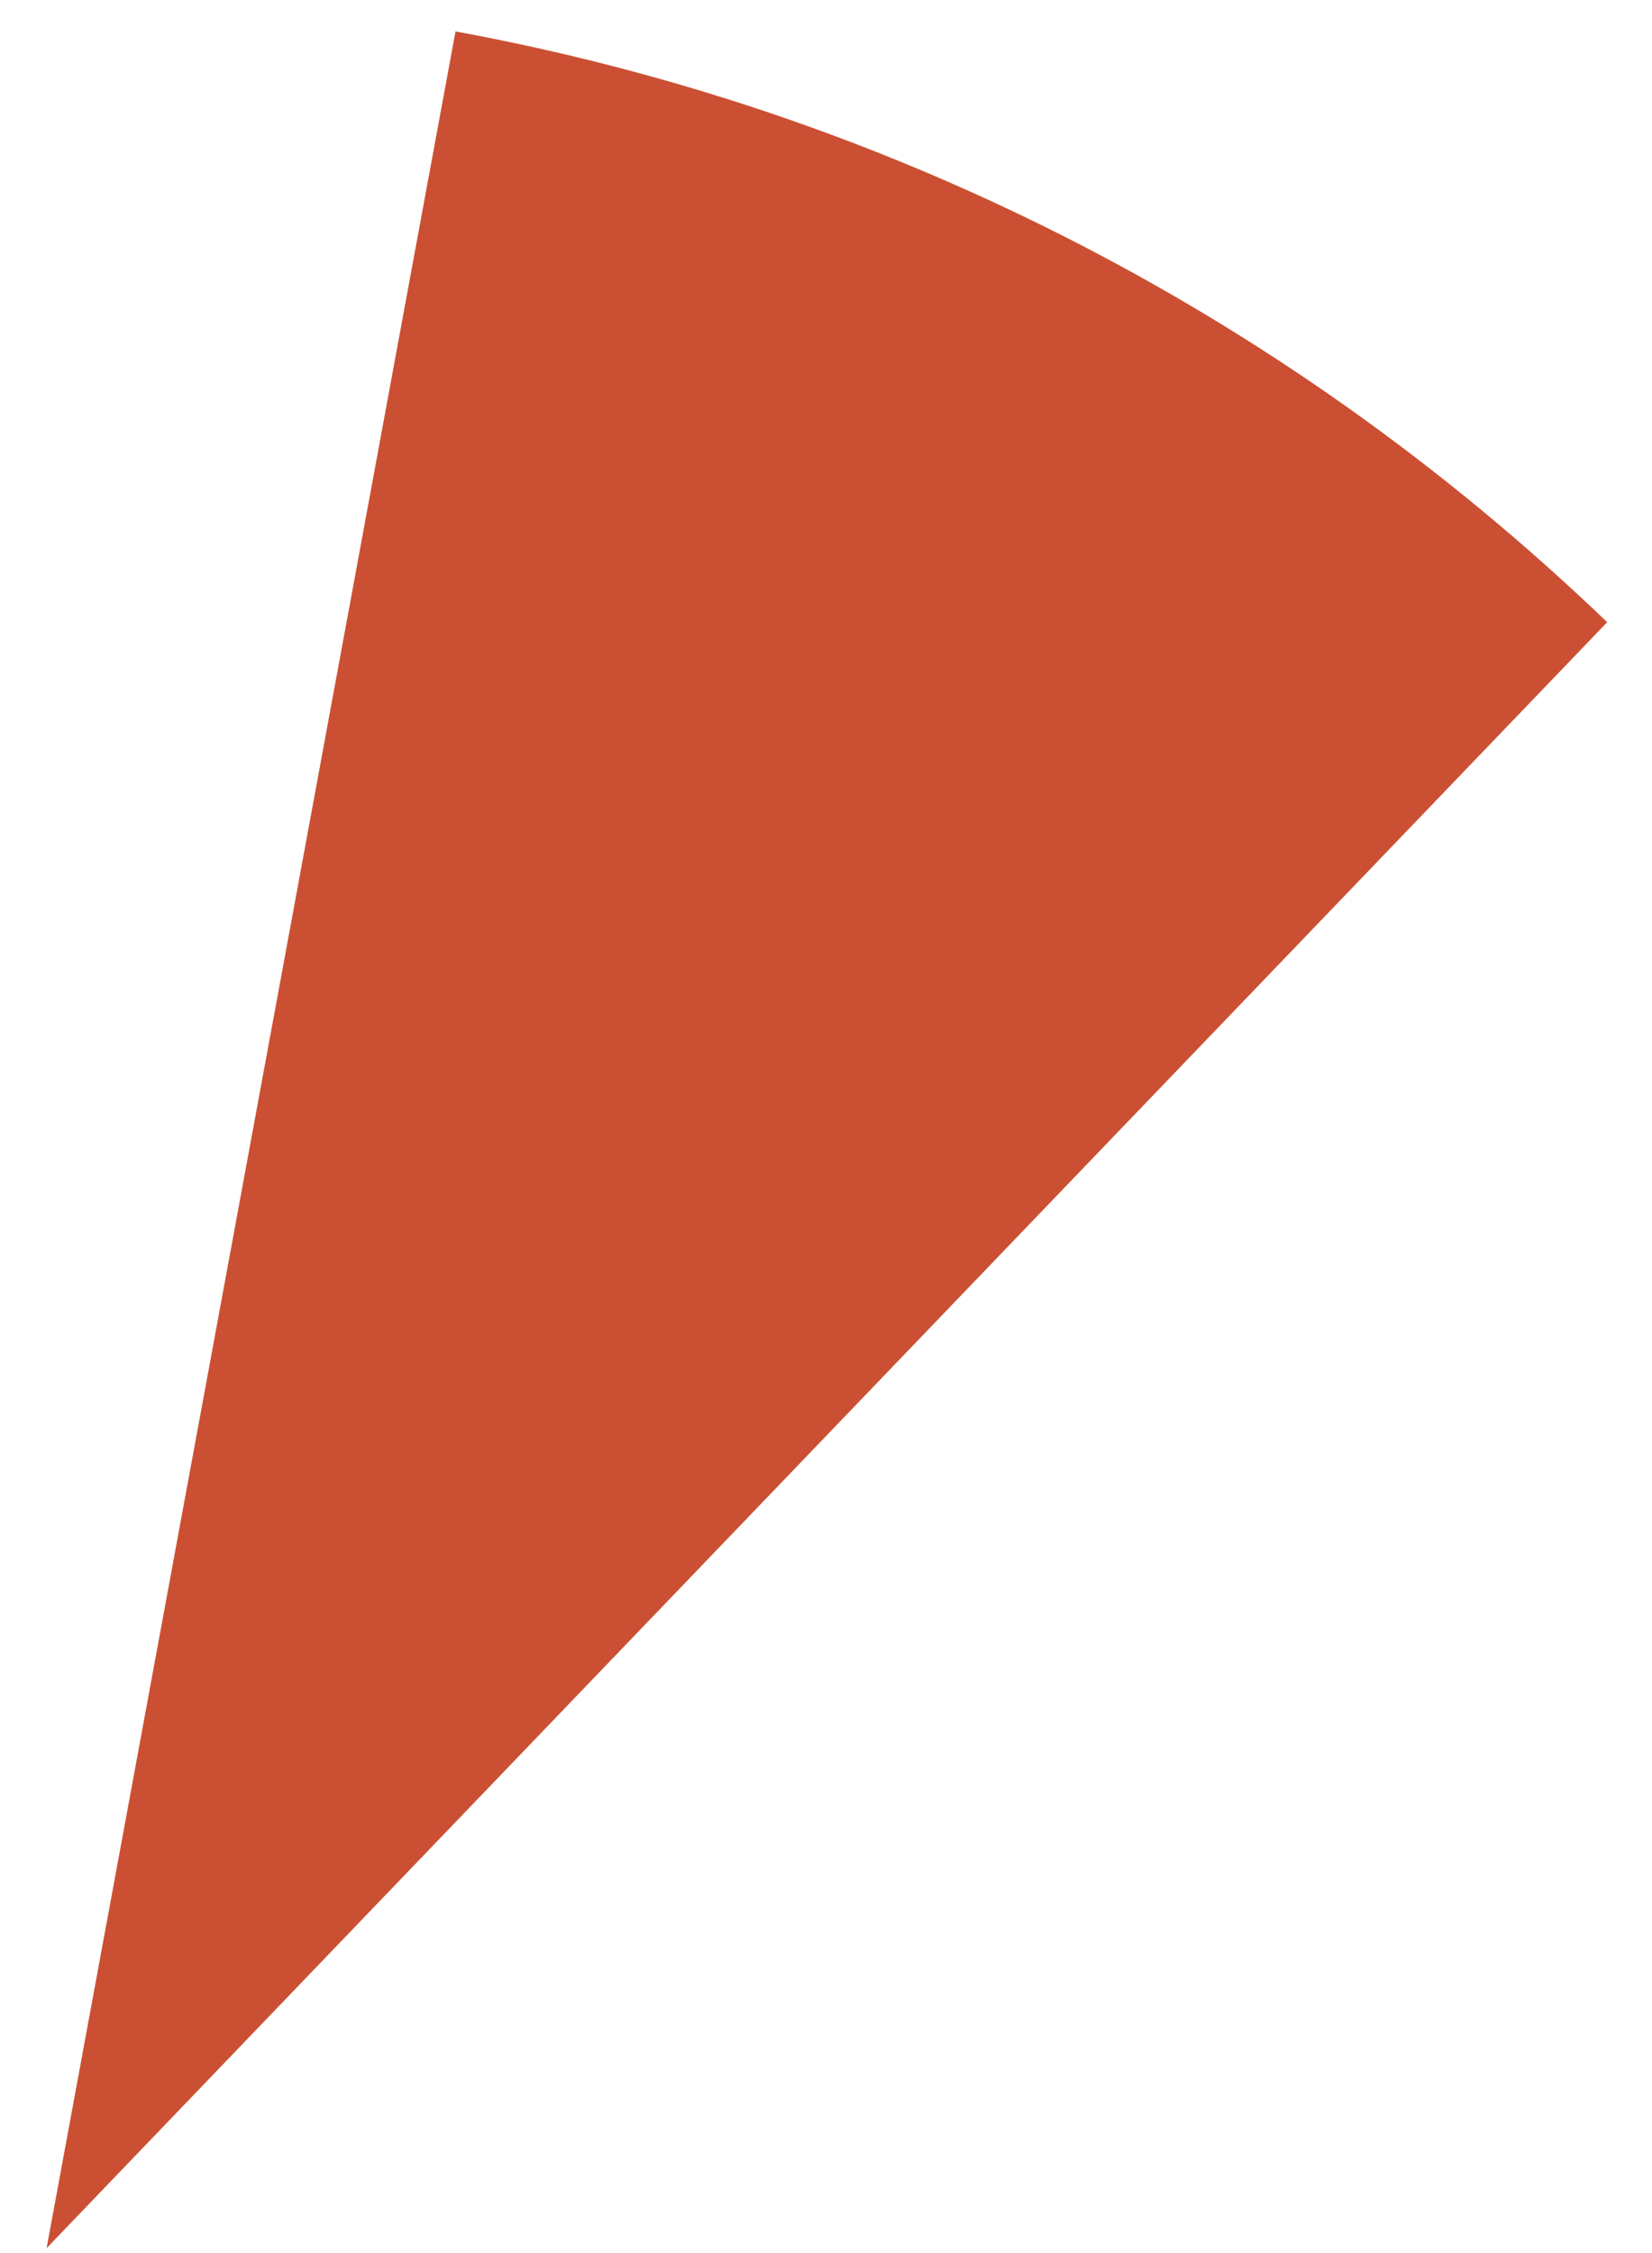 <?xml version="1.0" encoding="UTF-8"?> <svg xmlns="http://www.w3.org/2000/svg" width="33" height="45" viewBox="0 0 33 45" fill="none"> <path d="M0.931 44.902L32.105 12.427C25.504 6.09 17.472 2.164 9.099 0.628L0.931 44.902Z" fill="#CB5033"></path> </svg> 